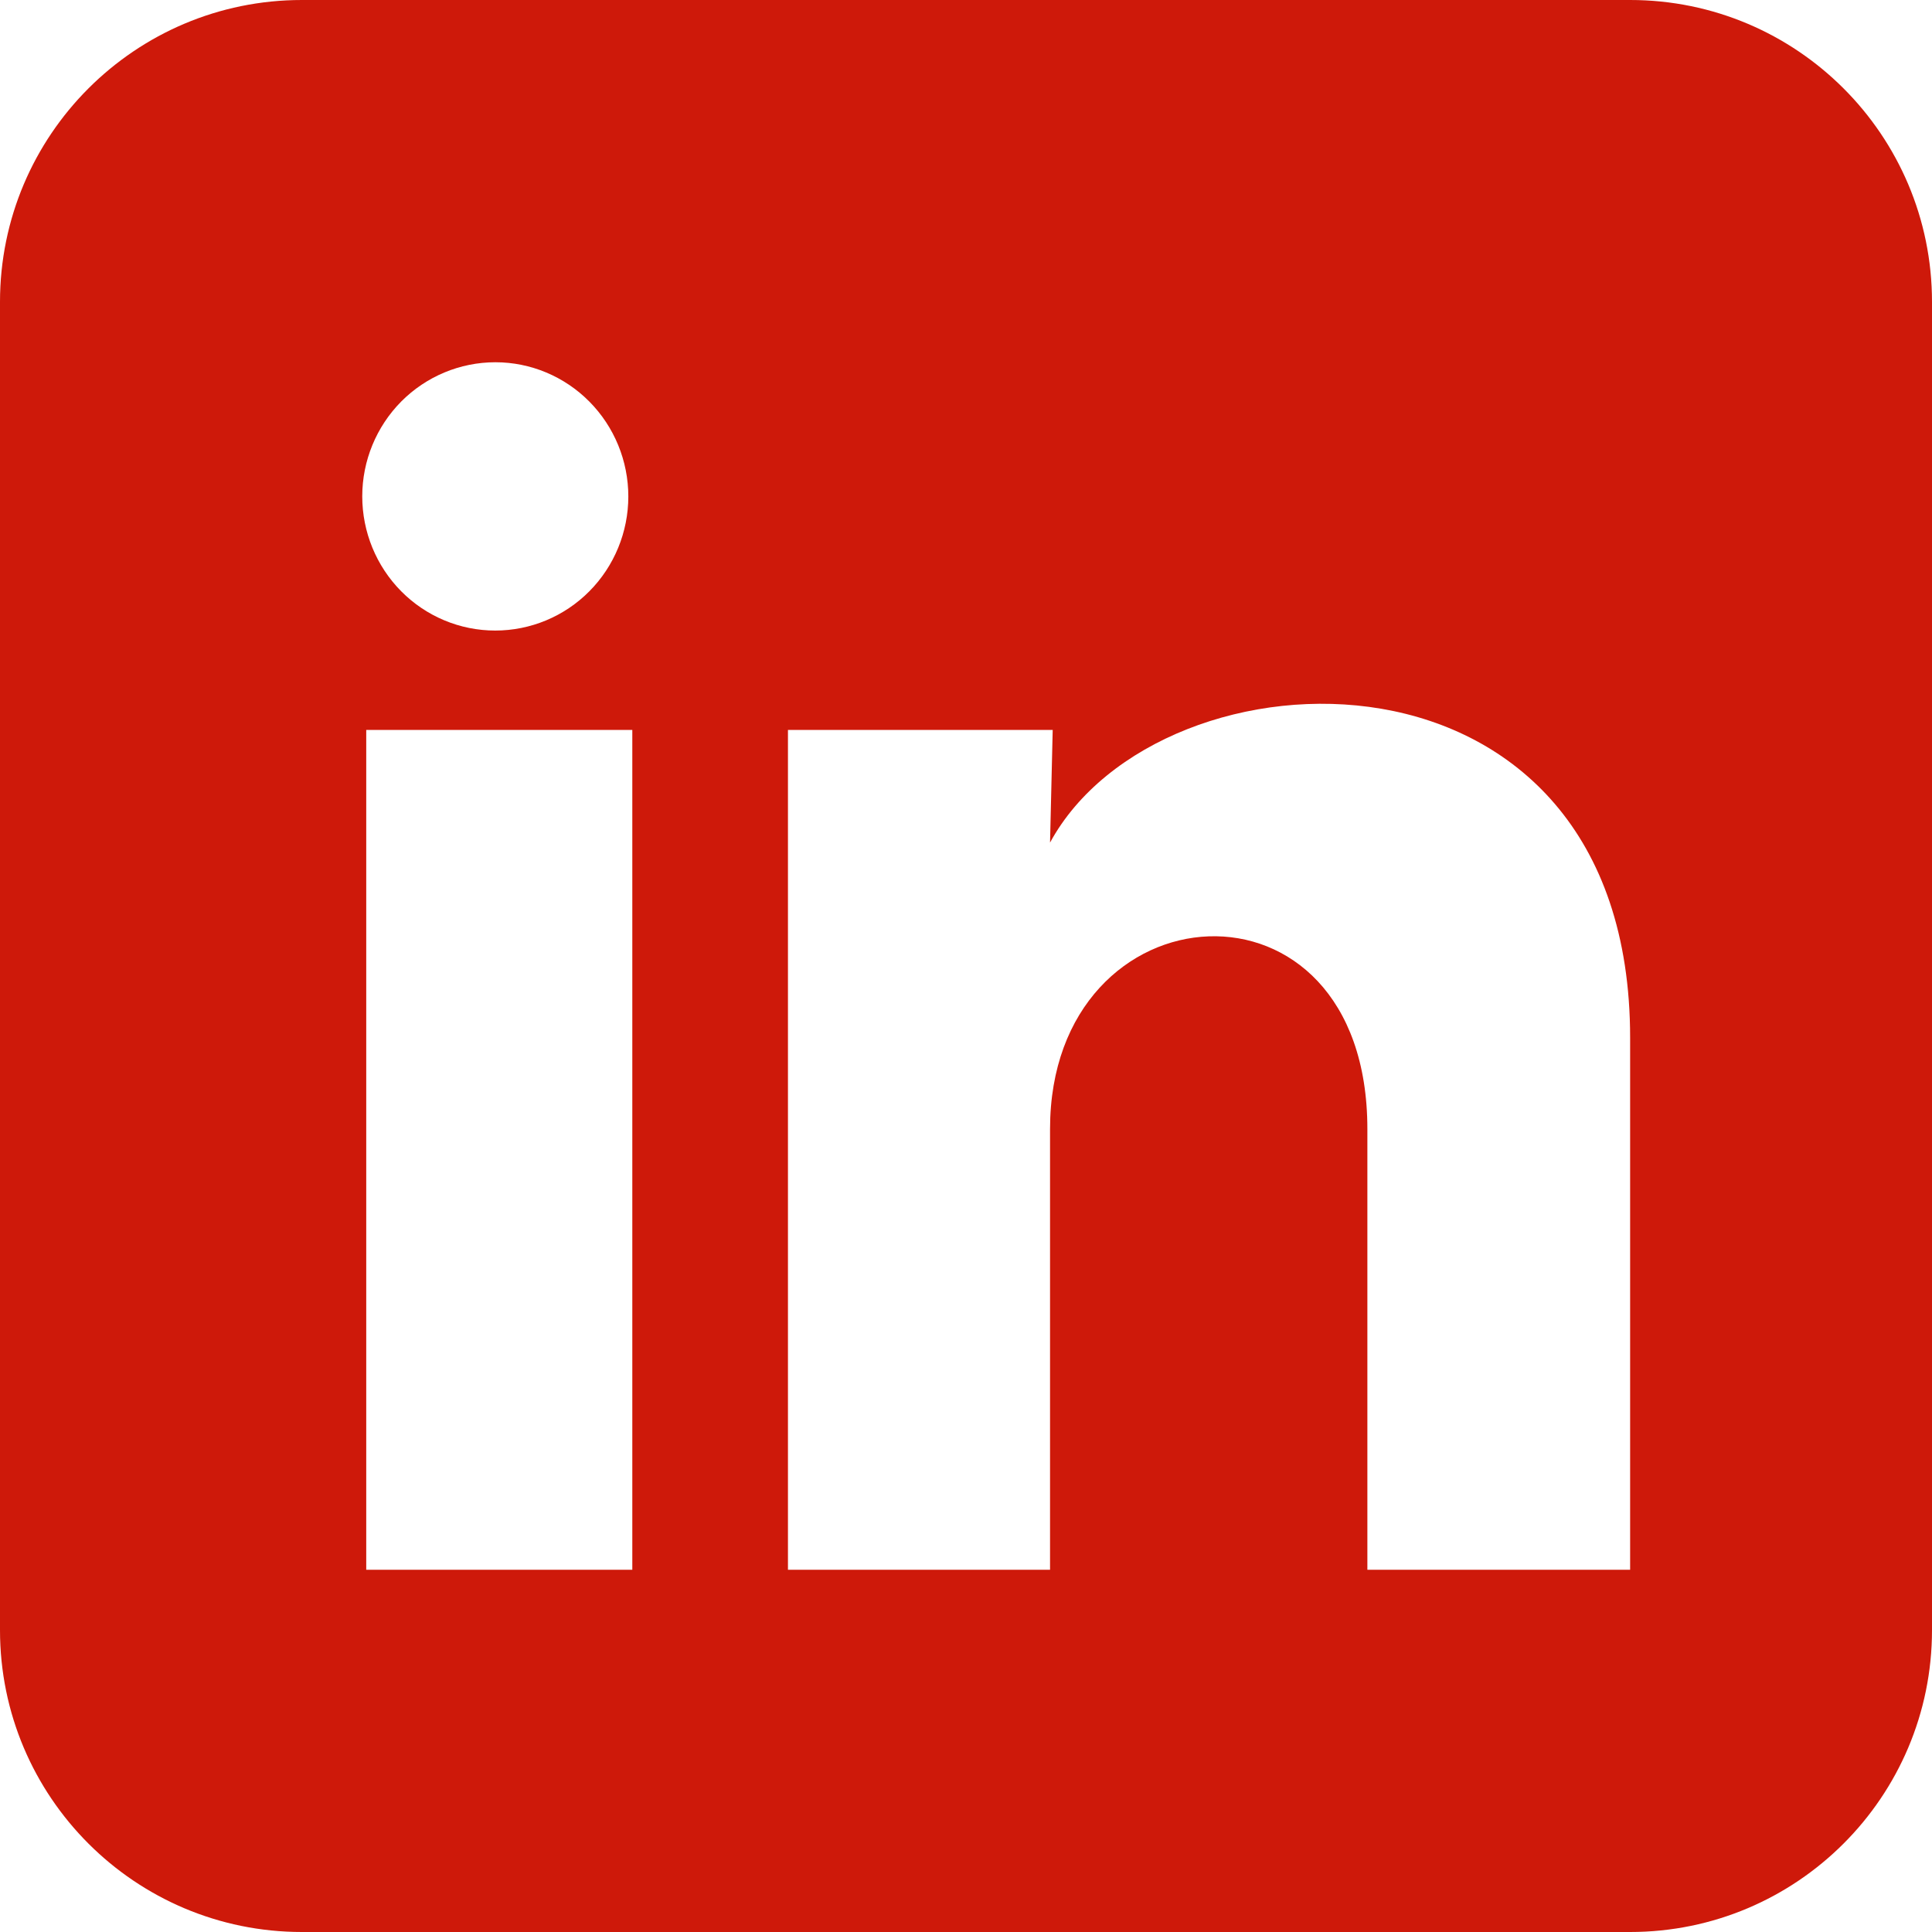 <svg width="32" height="32" viewBox="0 0 32 32" fill="none" xmlns="http://www.w3.org/2000/svg">
<path fill-rule="evenodd" clip-rule="evenodd" d="M5 0C2.239 0 0 2.239 0 5V27C0 29.761 2.239 32 5 32H27C29.761 32 32 29.761 32 27V5C32 2.239 29.761 0 27 0H5ZM9.761 9.794C10.174 9.378 10.407 8.813 10.407 8.223C10.407 7.634 10.175 7.069 9.762 6.652C9.349 6.235 8.789 6 8.205 6C7.62 6 7.06 6.234 6.646 6.65C6.233 7.067 6 7.632 6 8.221C6 8.81 6.232 9.376 6.645 9.793C7.058 10.21 7.618 10.444 8.202 10.444C8.787 10.444 9.347 10.211 9.761 9.794ZM6.066 12.09H10.473V26H6.066V12.09ZM13.051 12.09H17.436L17.392 13.956C19.221 10.59 27 10.334 27 17.189V26H22.648V18.7C22.648 14.256 17.392 14.634 17.392 18.7V26H13.051V12.09Z" fill="#CE190A"/>
</svg>
